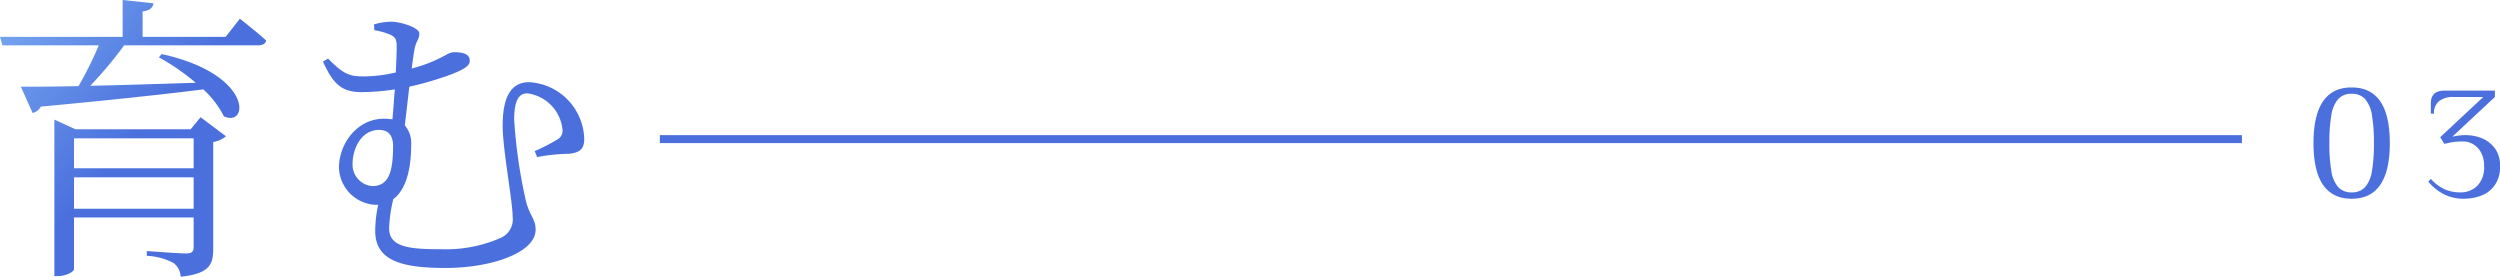 <svg xmlns="http://www.w3.org/2000/svg" xmlns:xlink="http://www.w3.org/1999/xlink" width="314.46" height="34.808" viewBox="0 0 314.46 34.808">
  <defs>
    <linearGradient id="linear-gradient" x1="1" y1="-0.013" x2="0.035" y2="-0.437" gradientUnits="objectBoundingBox">
      <stop offset="0" stop-color="#4b70dd"/>
      <stop offset="0.463" stop-color="#4b70dd"/>
      <stop offset="1" stop-color="#8bc1f8"/>
    </linearGradient>
  </defs>
  <g id="グループ_5972" data-name="グループ 5972" transform="translate(-30.001 -6628.892)">
    <rect id="長方形_13361" data-name="長方形 13361" width="199" height="1" transform="translate(113 6645.891)" fill="#4b70dd"/>
    <path id="パス_10961" data-name="パス 10961" d="M11.59-5.624V-9.576H26.638v3.952Zm15.048-8.854v3.762H11.59v-3.762Zm-.38-1.14H11.78L9.12-16.834V2.85h.418c1.064,0,2.052-.57,2.052-.874v-6.5H26.638V-.8c0,.532-.19.8-.95.8-.874,0-4.94-.3-4.94-.3V.3a7.81,7.81,0,0,1,3.382.912A2.281,2.281,0,0,1,25,2.926c3.648-.38,4.1-1.558,4.1-3.5V-14.022a3.119,3.119,0,0,0,1.6-.722l-3.192-2.394Zm4.408-11.628H20.216v-3.192c.912-.114,1.292-.494,1.368-1.026l-3.876-.418v4.636H2.28l.3,1.064H14.706a45.977,45.977,0,0,1-2.546,5.13c-3.04.076-5.586.076-7.258.076L6.384-17.67a1.582,1.582,0,0,0,1.026-.8c8.968-.836,15.542-1.558,20.444-2.166a11.8,11.8,0,0,1,2.584,3.382c3.116,1.482,3.762-5.282-7.828-7.828l-.342.418A27.431,27.431,0,0,1,26.9-21.47c-4.826.152-9.424.3-13.262.38A52.016,52.016,0,0,0,17.9-26.182H34.77c.532,0,.912-.19.988-.608-1.254-1.14-3.306-2.736-3.306-2.736ZM49.1-8.474a2.7,2.7,0,0,1-2.47-2.812c0-1.862,1.064-4.256,3.344-4.256,1.064,0,1.748.608,1.748,2.014C51.718-10.45,51.262-8.474,49.1-8.474ZM42.9-24.13c1.292,2.774,2.28,3.838,4.9,3.838a29.468,29.468,0,0,0,4.142-.342c-.114,1.292-.19,2.584-.3,3.762a9.342,9.342,0,0,0-1.064-.076c-3.42,0-5.662,3.192-5.662,6.156a4.832,4.832,0,0,0,4.56,4.674h.38a15.1,15.1,0,0,0-.38,3.268c0,3.762,3.306,4.674,8.854,4.674,5.738,0,11.324-1.9,11.324-4.826,0-1.33-.722-1.672-1.216-3.572a63.918,63.918,0,0,1-1.482-10.26c0-1.976.38-3.306,1.634-3.306a5.1,5.1,0,0,1,4.446,4.6,1.239,1.239,0,0,1-.608,1.178,22.216,22.216,0,0,1-2.888,1.482l.3.76a22.877,22.877,0,0,1,4.028-.418c1.406-.152,1.9-.646,1.9-1.9a7.349,7.349,0,0,0-6.916-7.106c-2.166,0-3.344,1.634-3.344,5.472,0,3,1.254,9.5,1.254,11.438a2.542,2.542,0,0,1-1.558,2.7A17.063,17.063,0,0,1,57.874-.532c-3.914,0-6.65-.19-6.65-2.622a17.76,17.76,0,0,1,.532-3.686C53.5-8.132,54-10.982,54-13.68a3.39,3.39,0,0,0-.8-2.432c.19-1.558.38-3.306.57-4.864a39.959,39.959,0,0,0,5.4-1.6c1.406-.57,2.2-.988,2.2-1.672,0-.988-1.178-1.064-2.014-1.064s-1.71,1.1-5.282,2.052c.114-1.064.266-1.938.342-2.432.228-1.1.608-1.216.608-1.976s-2.394-1.482-3.534-1.482a7.542,7.542,0,0,0-2.166.342s.038.57.038.722a8.777,8.777,0,0,1,2.014.57c.646.3.8.608.8,1.482,0,.646-.038,1.824-.114,3.268a18.125,18.125,0,0,1-3.952.494c-1.672,0-2.508-.114-4.56-2.242Z" transform="translate(27.721 6660.773)" fill="url(#linear-gradient)"/>
    <path id="パス_10960" data-name="パス 10960" d="M5.84.4q-4.8,0-4.8-7t4.8-7q4.8,0,4.8,7T5.84.4Zm0-.8a2.187,2.187,0,0,0,1.69-.66,3.994,3.994,0,0,0,.86-2.01A20.1,20.1,0,0,0,8.64-6.6a20.1,20.1,0,0,0-.25-3.53,3.994,3.994,0,0,0-.86-2.01,2.187,2.187,0,0,0-1.69-.66,2.187,2.187,0,0,0-1.69.66,3.994,3.994,0,0,0-.86,2.01A20.1,20.1,0,0,0,3.04-6.6a20.1,20.1,0,0,0,.25,3.53,3.994,3.994,0,0,0,.86,2.01A2.187,2.187,0,0,0,5.84-.4ZM20,.4a5.545,5.545,0,0,1-2.53-.55,6.527,6.527,0,0,1-1.99-1.59l.32-.36A5.321,5.321,0,0,0,17.48-.82,4.72,4.72,0,0,0,19.5-.4a2.951,2.951,0,0,0,2.15-.83A3.3,3.3,0,0,0,22.5-3.7a3.52,3.52,0,0,0-.38-1.7,2.628,2.628,0,0,0-.98-1.05A2.43,2.43,0,0,0,19.9-6.8a9.208,9.208,0,0,0-1.24.06q-.4.06-1.16.24l-.52-.84L22.4-12.4H18.7a2.89,2.89,0,0,0-1.86.52,1.916,1.916,0,0,0-.64,1.58h-.4v-1.3q0-1.6,1.7-1.6h6.36v.8l-5.36,5a7.282,7.282,0,0,1,1.8-.2,5.454,5.454,0,0,1,1.76.33,3.879,3.879,0,0,1,1.7,1.2A3.54,3.54,0,0,1,24.5-3.7a3.876,3.876,0,0,1-.75,2.52A3.759,3.759,0,0,1,21.98.07,6.417,6.417,0,0,1,20,.4Z" transform="translate(319.961 6653.49)" fill="#4b70dd"/>
  </g>
</svg>
